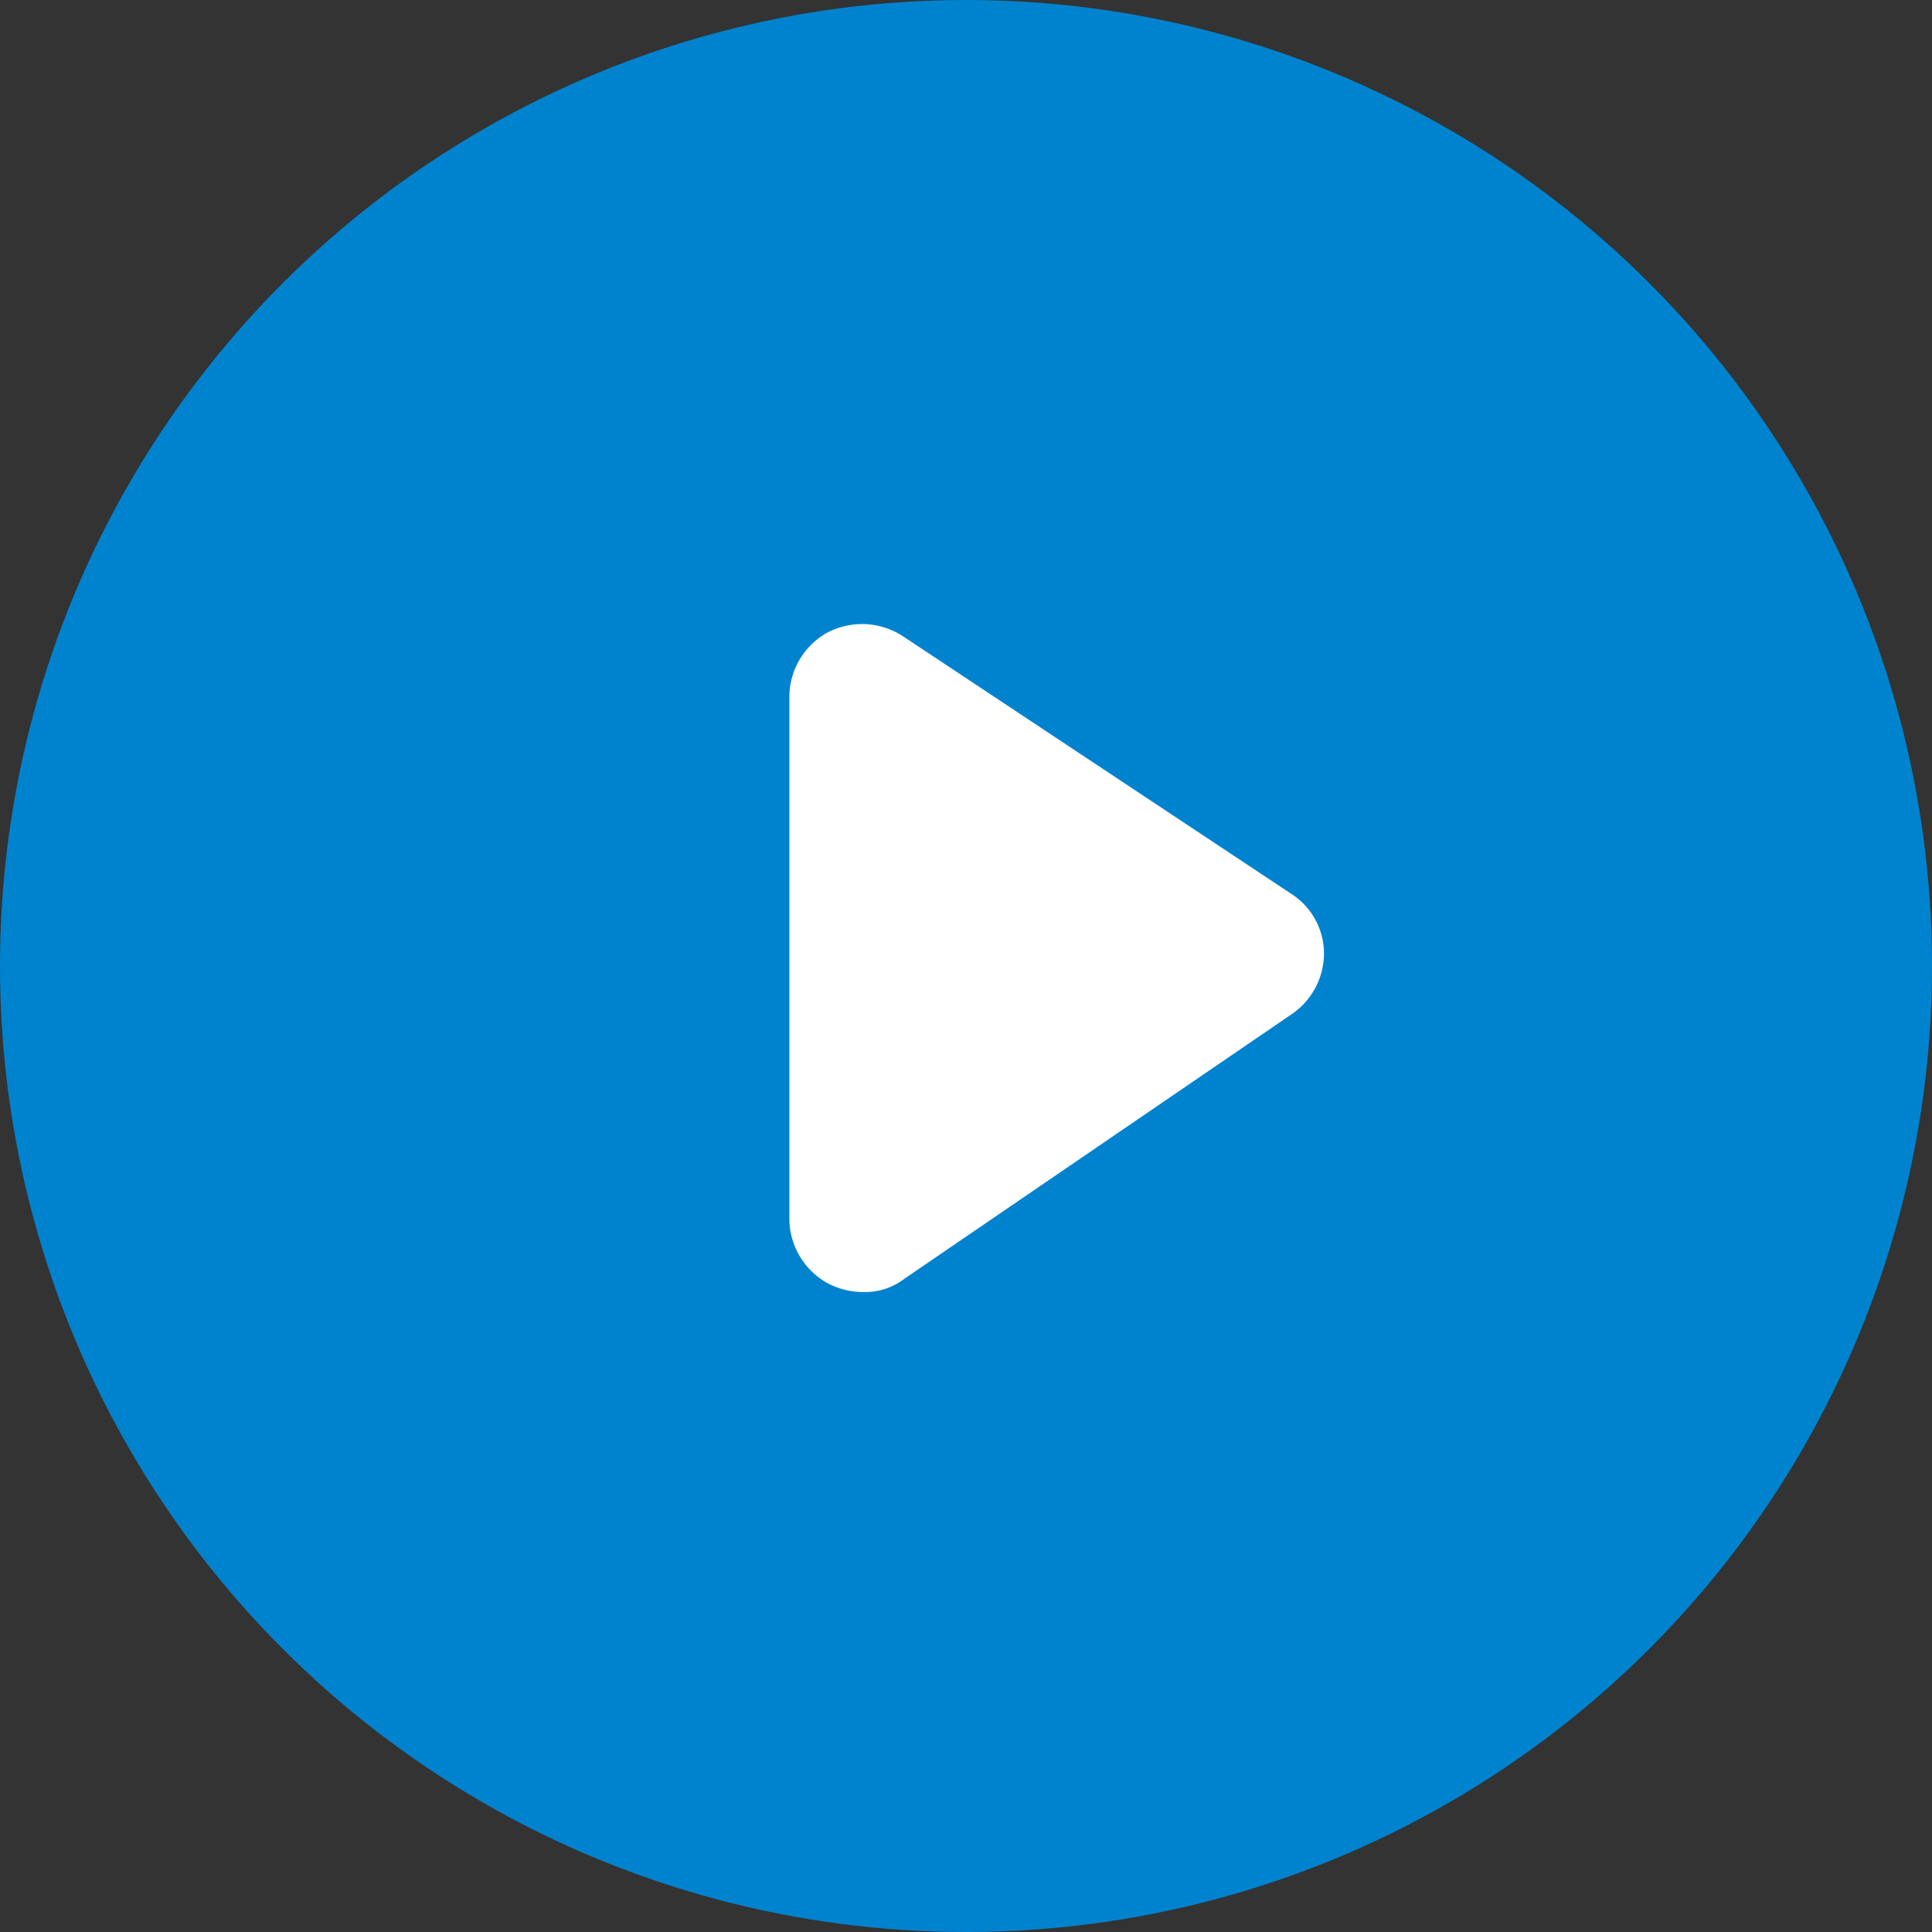 <?xml version="1.0" encoding="UTF-8" standalone="no"?><svg xmlns="http://www.w3.org/2000/svg" width="38" height="38" viewBox="0 0 38 38"><rect x="0" y="0" width="38" height="38" fill="#333333" stroke="none"/><defs><style>.a{fill:#0083ce;}.b{fill:#fff;}</style></defs><circle class="a" cx="19" cy="19" r="19"/><path class="b" d="M40.194,45.558a1.484,1.484,0,0,0,.681.151,1.257,1.257,0,0,0,.794-.265l7.641-5.22a1.452,1.452,0,0,0,.605-1.173,1.393,1.393,0,0,0-.643-1.173L41.632,32.81a1.47,1.47,0,0,0-1.475-.076,1.45,1.45,0,0,0-.757,1.248V44.272A1.453,1.453,0,0,0,40.194,45.558Z" transform="translate(-23.874 -20.297)"/></svg>